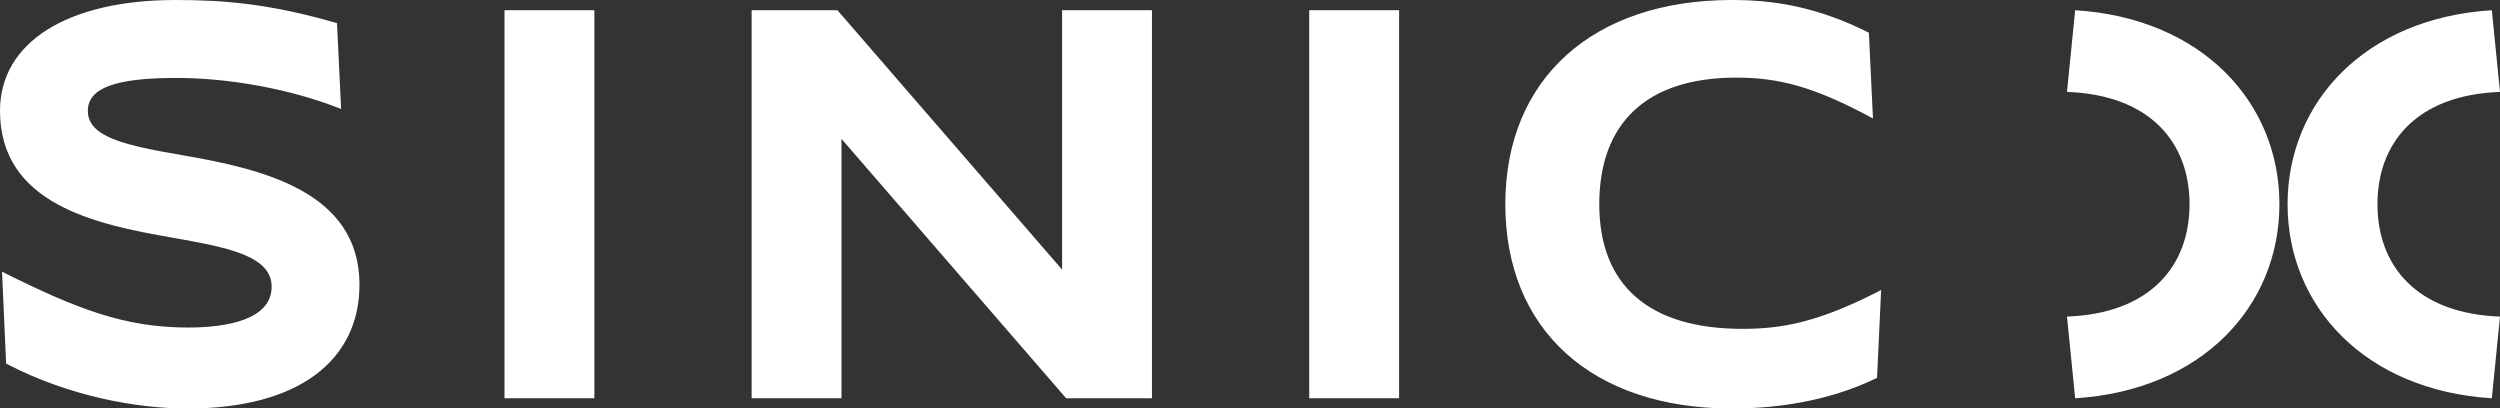 <?xml version="1.0" encoding="UTF-8"?><svg id="_レイヤー_2" xmlns="http://www.w3.org/2000/svg" viewBox="0 0 612 100"><rect x="0" y="0" width="612" height="100" fill="#333333" stroke="none"/><defs><style>.cls-1{fill:#fff;stroke-width:0px;}</style></defs><g id="data"><path id="sinicx_logo" class="cls-1" d="M184,2.5h21l55,63.5V2.5h22v95h-21l-55-63.5v63.5h-22V2.5ZM123.5,97.5h22V2.5h-22v95ZM46,100c27.13,0,42-11.81,42-30.33,0-23.02-24.36-28.39-43.5-31.7-13.35-2.31-23-4.28-23-10.8,0-5.7,6.9-8.09,21.67-8.09,13.02,0,27.97,2.7,40.33,7.59l-1-21C66.26.96,55.09,0,43,0,16.42,0,0,10.41,0,27.12c0,22.86,23.49,27.81,42.04,31.03,13.25,2.34,24.46,4.36,24.46,12.01,0,8.12-10.96,10.02-20.5,10.02-15.49,0-27.24-4.54-45.5-13.67l1,22.5c15.24,7.95,31.79,11,44.5,11ZM320.5,97.5h22V2.5h-22v95ZM424,100c10.16,0,23.22-1.52,35.5-7.5l1-21.5c-15.42,7.98-24.35,9.5-34,9.5-22.88,0-35-10.71-35-30.5s11.5-31,33.5-31c10.54,0,19.19,2.25,33.5,10l-1-21C444.55,1.5,433.89,0,424,0,389.87,0,368.5,19.34,368.5,50s21.13,50,55.5,50ZM508,2.5l-2,20c20.51.75,30,12.52,30,27.5s-9.49,26.75-30,27.5l2,20c31-1.93,50-22.5,50-47.5s-19-45.57-50-47.5ZM582,50c0-14.98,9.49-26.75,30-27.5l-2-20c-31,1.93-50,22.5-50,47.5s19,45.57,50,47.5l2-20c-20.51-.75-30-12.52-30-27.5Z"/></g></svg>